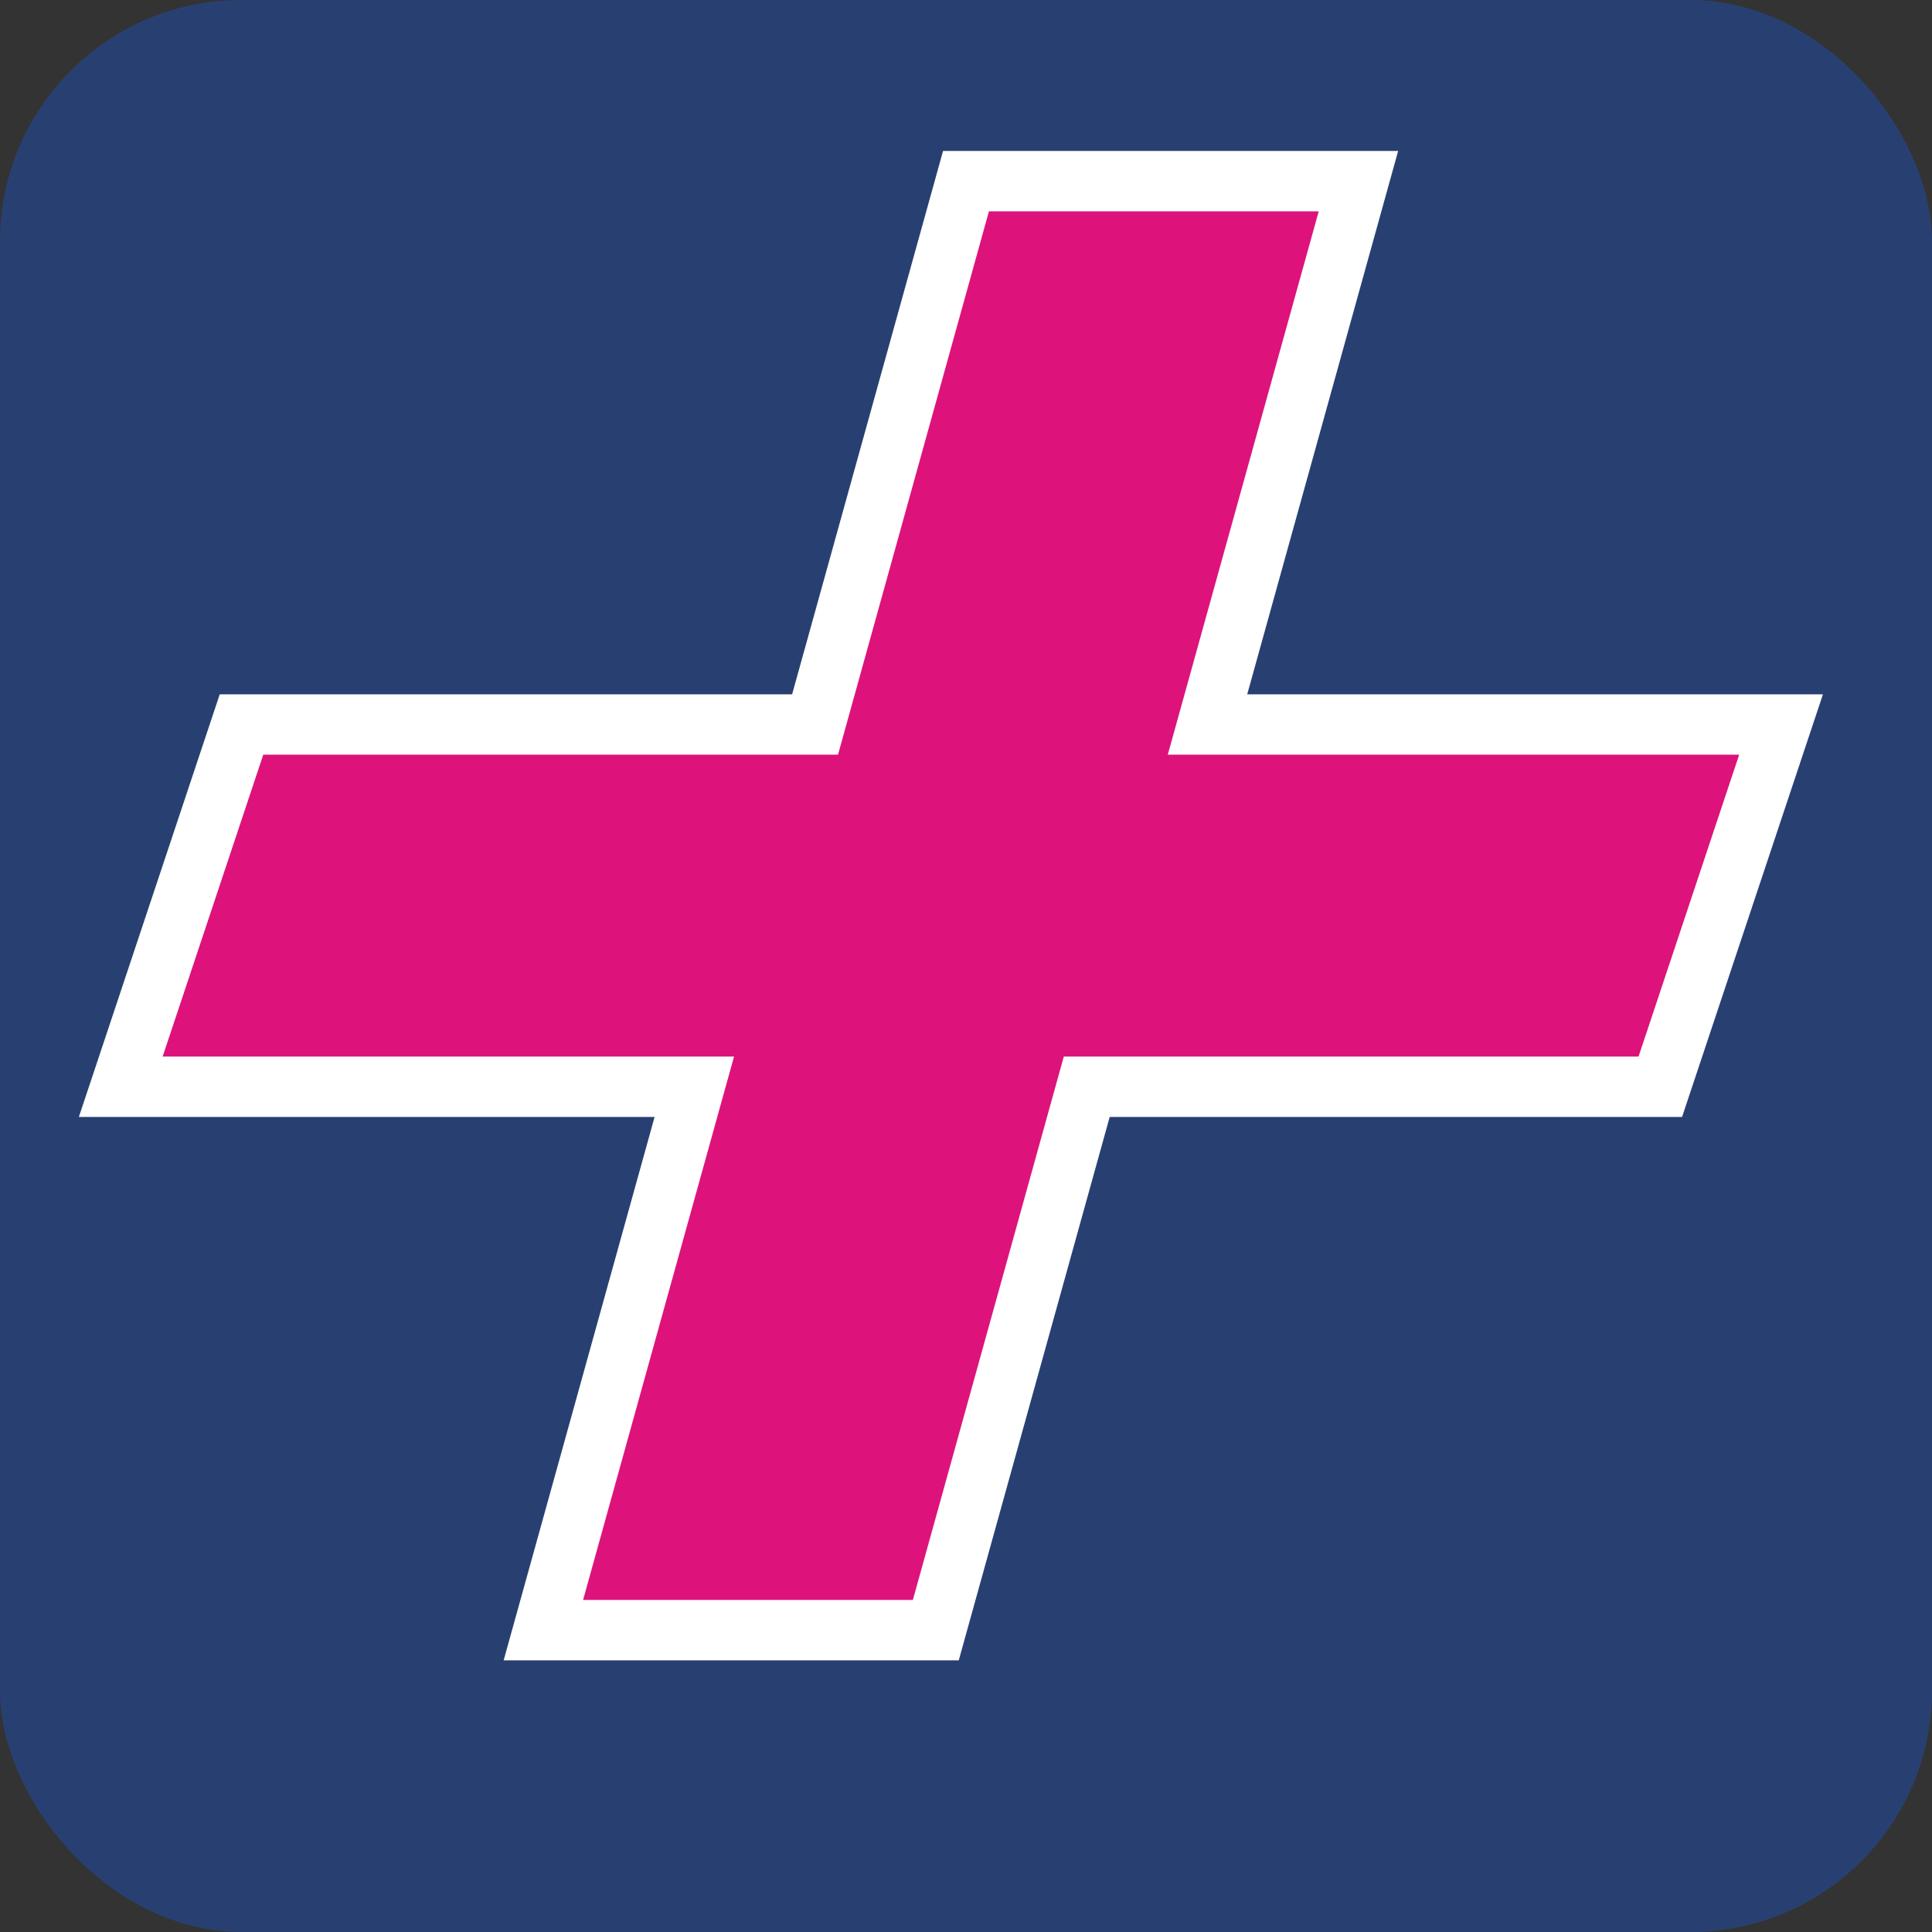<?xml version="1.0" encoding="UTF-8"?>
<svg width="32" height="32" viewBox="0 0 32 32" fill="none" xmlns="http://www.w3.org/2000/svg">
  <rect x="0" y="0" width="32" height="32" fill="#333333" stroke="none"/>
  <rect width="32" height="32" rx="4" fill="#284071"/>
  <path d="M4 12H13.5L16 3H22.5L20 12H29.5L27.5 18H18L15.5 27H9L11.5 18H2L4 12Z" fill="#DD137B" stroke="white" stroke-width="1"/>
</svg> 